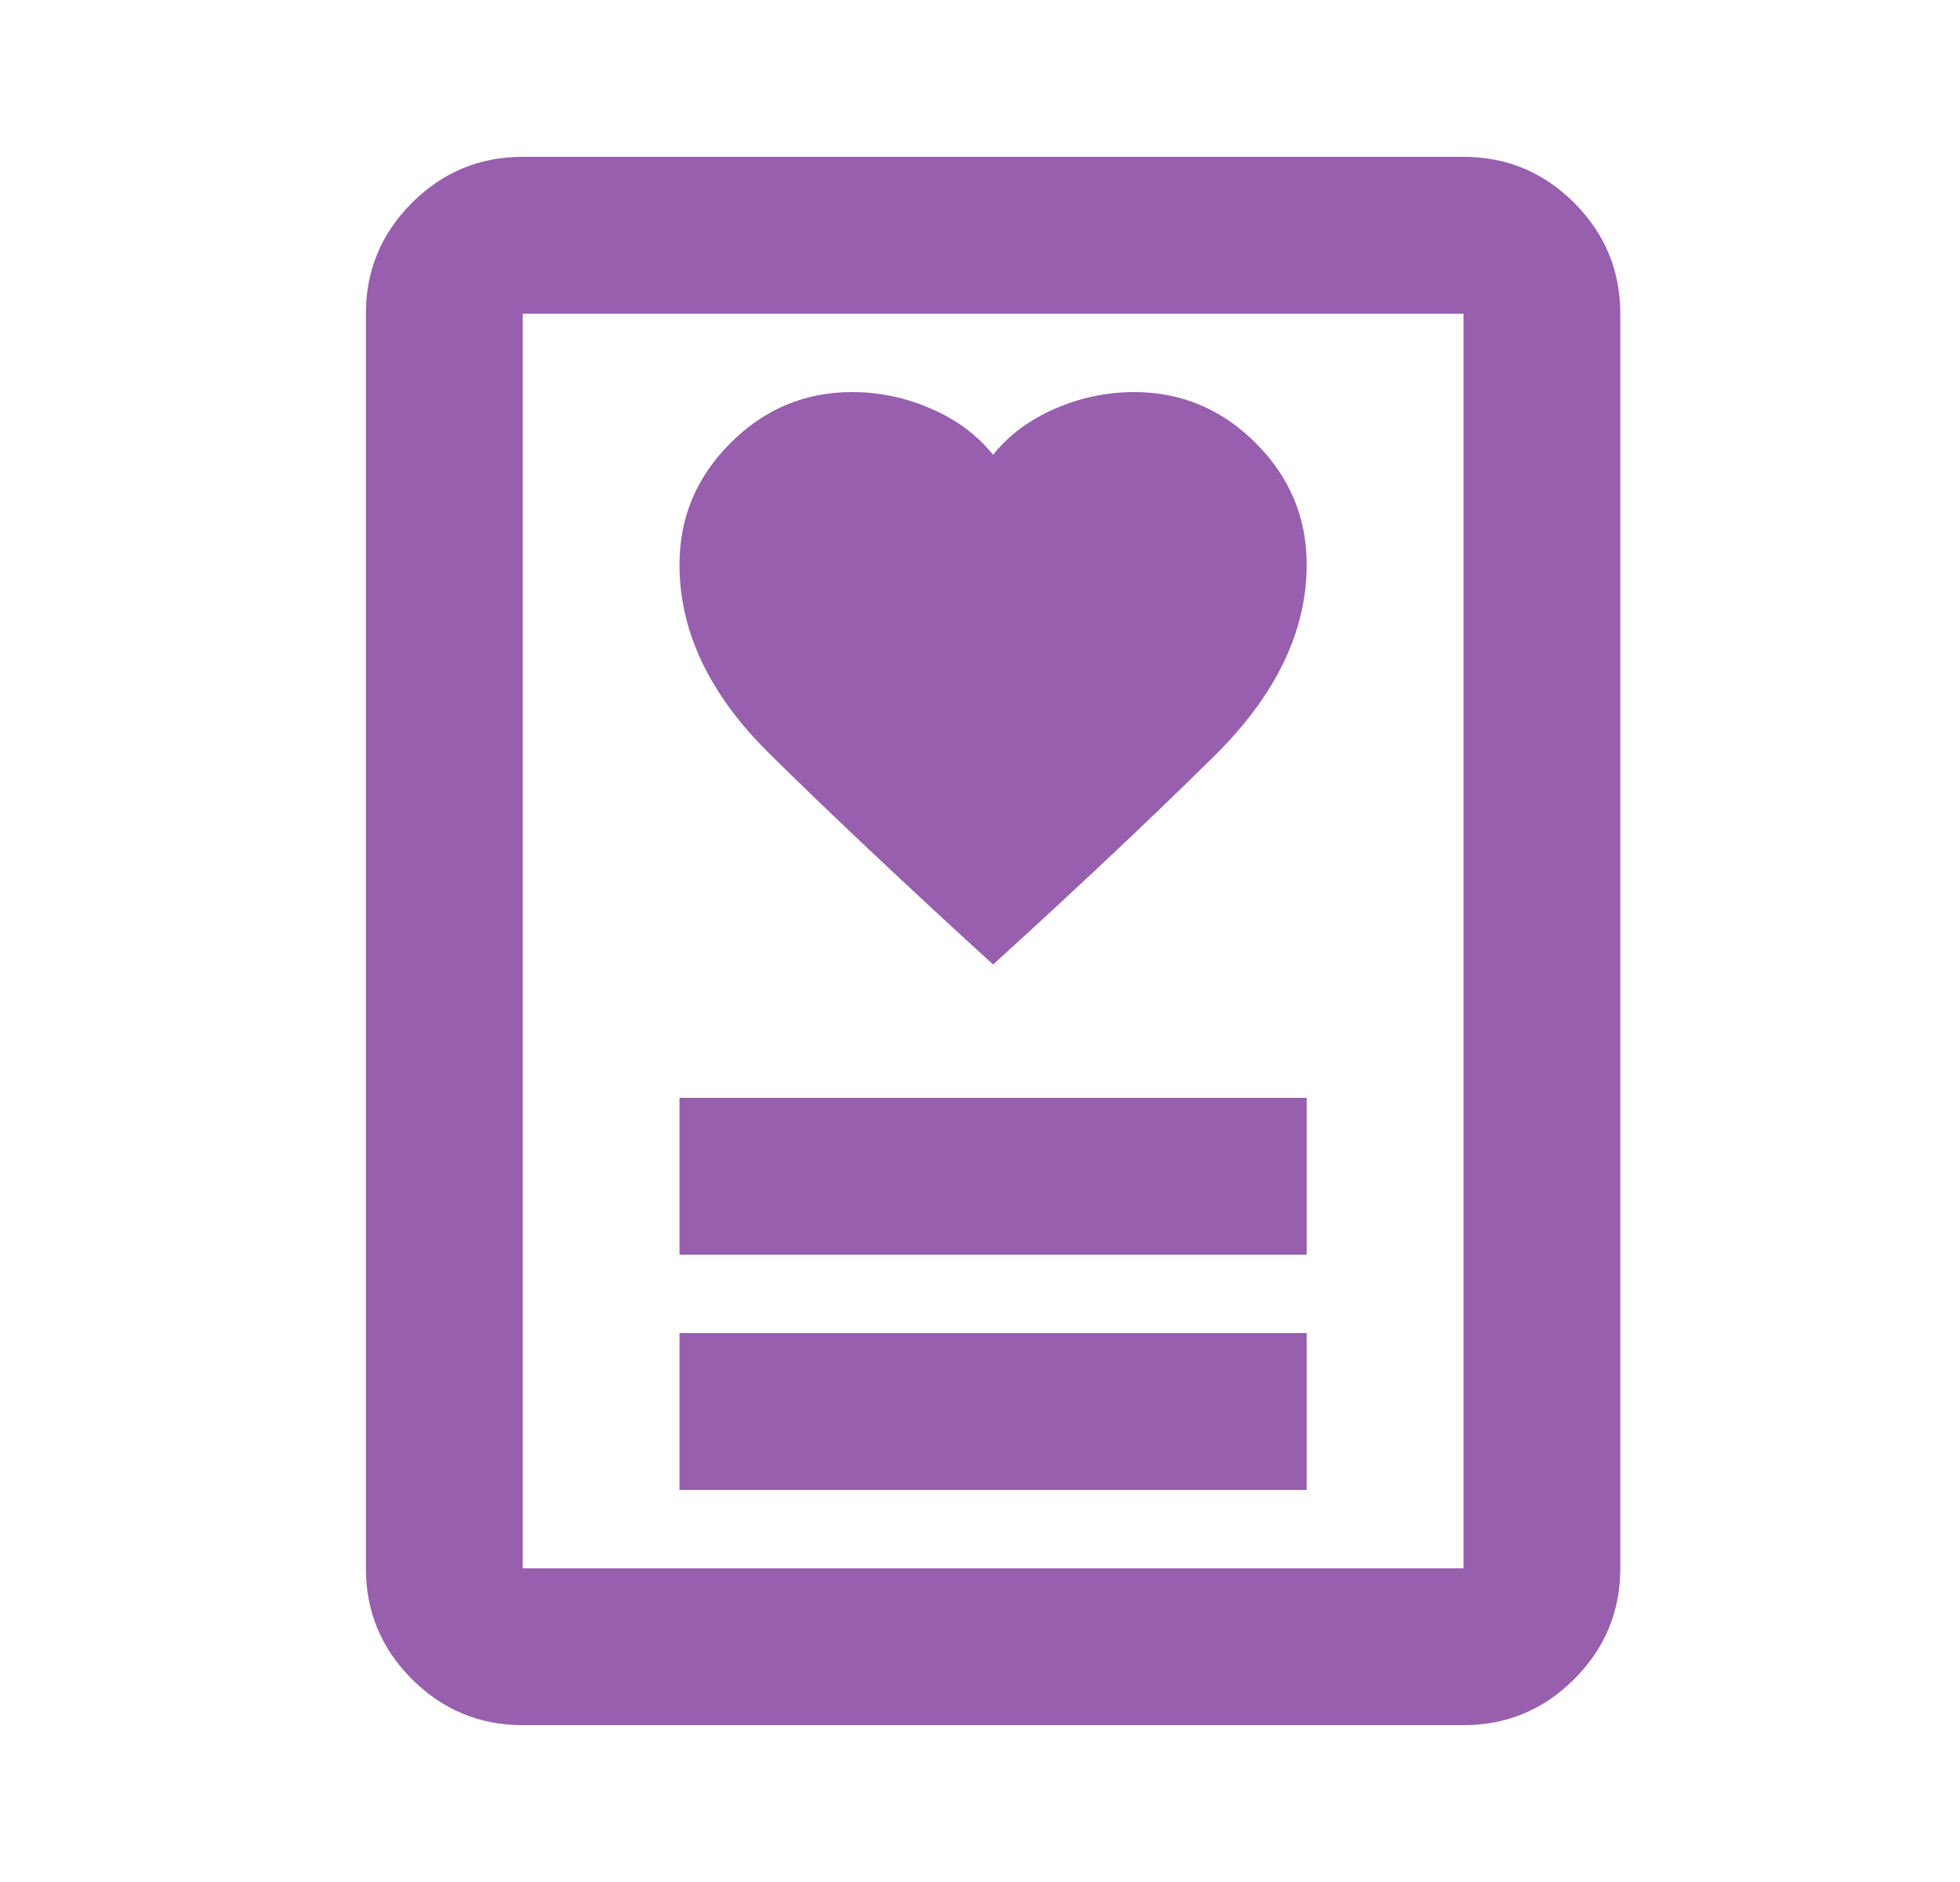 <svg width="25" height="24" viewBox="0 0 25 24" fill="none" xmlns="http://www.w3.org/2000/svg">
<mask id="mask0_812_8439" style="mask-type:alpha" maskUnits="userSpaceOnUse" x="0" y="0" width="25" height="24">
<rect x="0.667" width="24" height="24" fill="#D9D9D9"/>
</mask>
<g mask="url(#mask0_812_8439)">
<path d="M8.667 19H16.667V17H8.667V19ZM8.667 16H16.667V14H8.667V16ZM12.667 12.3C13.767 11.3 14.708 10.412 15.492 9.637C16.275 8.863 16.667 8.05 16.667 7.2C16.667 6.6 16.45 6.083 16.017 5.65C15.583 5.217 15.067 5 14.467 5C14.117 5 13.779 5.071 13.454 5.213C13.129 5.354 12.867 5.55 12.667 5.8C12.467 5.55 12.204 5.354 11.879 5.213C11.554 5.071 11.217 5 10.867 5C10.267 5 9.75 5.217 9.317 5.65C8.883 6.083 8.667 6.6 8.667 7.2C8.667 8.05 9.046 8.85 9.804 9.6C10.562 10.35 11.517 11.25 12.667 12.3ZM18.667 22H6.667C6.117 22 5.646 21.804 5.254 21.413C4.862 21.021 4.667 20.55 4.667 20V4C4.667 3.45 4.862 2.979 5.254 2.587C5.646 2.196 6.117 2 6.667 2H18.667C19.217 2 19.688 2.196 20.079 2.587C20.471 2.979 20.667 3.45 20.667 4V20C20.667 20.55 20.471 21.021 20.079 21.413C19.688 21.804 19.217 22 18.667 22ZM6.667 20H18.667V4H6.667V20Z" fill="#975FAE"/>
</g>
</svg>
